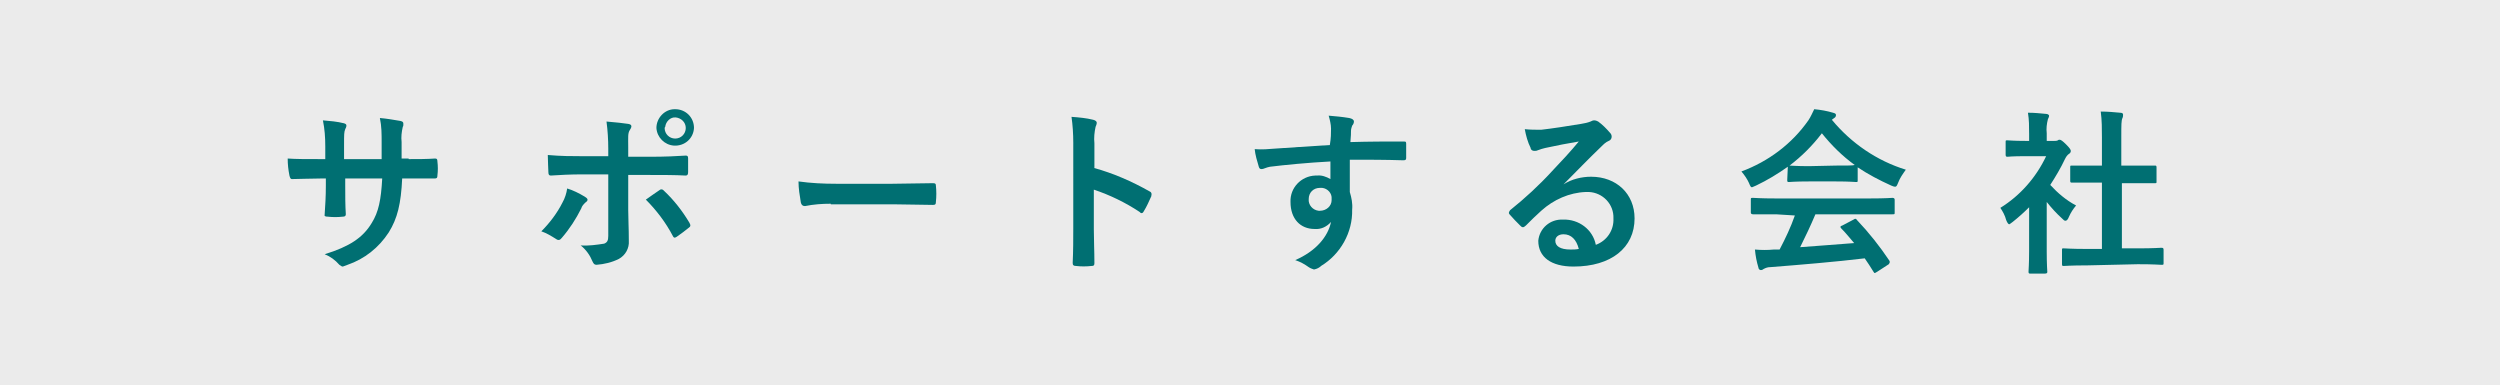<?xml version="1.0" encoding="utf-8"?>
<!-- Generator: Adobe Illustrator 25.0.1, SVG Export Plug-In . SVG Version: 6.00 Build 0)  -->
<svg version="1.1" id="レイヤー_1" xmlns="http://www.w3.org/2000/svg" xmlns:xlink="http://www.w3.org/1999/xlink" x="0px"
	 y="0px" width="425.8px" height="65.6px" viewBox="0 0 425.8 65.6" style="enable-background:new 0 0 425.8 65.6;"
	 xml:space="preserve">
<rect x="0" y="0" width="425.8" height="65.6" fill="#333333" stroke="none"/>
<style type="text/css">
	.st0{opacity:0.9;fill:#FFFFFF;enable-background:new    ;}
	.st1{fill:#006F72;}
</style>
<g id="レイヤー_2_1_">
	<g id="コンテンツ">
		<rect y="0" class="st0" width="425.8" height="65.6"/>
		<path class="st1" d="M69.6,27.1c1.5,0,3.1,0,4.5-0.1c0.3,0,0.4,0.1,0.4,0.5c0.1,0.8,0.1,1.6,0,2.4c0,0.4-0.1,0.5-0.5,0.5
			c-1,0-2.8,0-4.3,0h-1.2c-0.2,4.3-0.8,6.8-2.3,9.2c-1.7,2.6-4.1,4.5-7,5.5c-0.3,0.1-0.5,0.2-0.8,0.3c-0.2,0-0.3-0.1-0.6-0.3
			c-0.7-0.8-1.5-1.4-2.5-1.8c4.2-1.3,6.5-2.8,8-5.3c1.2-1.9,1.6-4,1.8-7.6h-6.3v1.1c0,1.8,0,3.4,0.1,5c0,0.3-0.2,0.4-0.5,0.4
			c-0.9,0.1-1.7,0.1-2.6,0c-0.4,0-0.6-0.1-0.5-0.4c0.1-1.5,0.2-3,0.2-4.9v-1.2h-0.9c-1.6,0-4,0.1-4.9,0.1c-0.2,0-0.3-0.2-0.4-0.6
			C49.1,28.9,49,28,49,27c1.3,0.1,3.2,0.1,5.5,0.1h0.9v-2.2c0-1.5-0.1-2.9-0.4-4.4c1.2,0.1,2.4,0.2,3.6,0.5c0.3,0.1,0.4,0.2,0.4,0.4
			c0,0.2-0.1,0.4-0.2,0.6c-0.2,0.5-0.2,0.8-0.2,2.9v2.2h6.4v-2.9c0-1.4,0-2.7-0.3-4.1c1.2,0.1,2.3,0.3,3.5,0.5
			c0.4,0.1,0.5,0.2,0.5,0.5c0,0.2,0,0.4-0.1,0.5c-0.2,0.9-0.3,1.7-0.2,2.6v2.8H69.6z"/>
		<path class="st1" d="M99.6,33.5c0.5,0.3,0.7,0.6,0.1,1c-0.3,0.3-0.6,0.6-0.7,1c-0.9,1.8-2,3.5-3.3,5c-0.3,0.4-0.6,0.5-1,0.2
			c-0.8-0.5-1.6-1-2.5-1.3c1.4-1.4,2.7-3.1,3.6-4.9c0.4-0.7,0.7-1.6,0.8-2.4C97.6,32.4,98.6,32.9,99.6,33.5z M103.6,25.3
			c0-1.5-0.1-3.1-0.3-4.6c1.4,0.1,3,0.3,3.7,0.4c0.6,0.1,0.7,0.4,0.3,1s-0.3,1.2-0.3,3v1.6h3.7c2.6,0,4.6-0.1,6.1-0.2
			c0.3,0,0.4,0.1,0.4,0.5c0,0.8,0,1.5,0,2.3c0,0.4-0.1,0.6-0.4,0.6c-1.8-0.1-4.1-0.1-6.1-0.1H107v6c0,1.6,0.1,2.9,0.1,5.2
			c0.1,1.3-0.6,2.5-1.7,3.1c-1.2,0.6-2.5,0.9-3.8,1c-0.4,0-0.5-0.2-0.7-0.6c-0.4-1-1.1-2-2-2.7c1.3,0.1,2.7-0.1,4-0.3
			c0.5-0.2,0.7-0.5,0.7-1.3V29.7h-4.6c-1.7,0-3.8,0.1-5.2,0.2c-0.3,0-0.4-0.2-0.4-0.6c0-0.5-0.1-1.9-0.1-2.9
			c2.3,0.2,4.1,0.2,5.6,0.2h4.7L103.6,25.3z M112.3,32.4c0.2-0.2,0.5-0.2,0.7,0c0,0,0.1,0.1,0.1,0.1c1.7,1.6,3.1,3.4,4.3,5.4
			c0.3,0.5,0.2,0.7-0.1,0.9c-0.6,0.5-1.3,1-2,1.5c-0.3,0.2-0.5,0.3-0.7-0.1c-1.2-2.3-2.8-4.4-4.6-6.2
			C110.8,33.4,111.6,32.9,112.3,32.4L112.3,32.4z M118.2,21.8c-0.1,1.8-1.6,3.1-3.4,3c-1.6-0.1-2.9-1.4-3-3c0-1.7,1.4-3.2,3.1-3.2
			c0,0,0.1,0,0.1,0C116.8,18.6,118.2,20,118.2,21.8C118.2,21.8,118.2,21.8,118.2,21.8L118.2,21.8z M113.2,21.8c0,1,0.8,1.8,1.8,1.8
			c1,0,1.8-0.8,1.8-1.8c0-1-0.8-1.7-1.7-1.8c-0.9-0.1-1.7,0.7-1.8,1.6C113.2,21.7,113.2,21.8,113.2,21.8L113.2,21.8z"/>
		<path class="st1" d="M141.5,34.7c-1.5,0-2.9,0.1-4.4,0.4c-0.4,0-0.6-0.2-0.7-0.6c-0.2-1.2-0.4-2.4-0.4-3.6
			c2.1,0.3,4.3,0.4,6.4,0.4h9.6c2.3,0,4.6-0.1,6.9-0.1c0.4,0,0.5,0.1,0.5,0.4c0.1,0.9,0.1,1.9,0,2.8c0,0.4-0.1,0.5-0.5,0.5
			c-2.2,0-4.4-0.1-6.6-0.1H141.5z"/>
		<path class="st1" d="M186.3,28.6c3.3,0.9,6.5,2.3,9.5,4c0.3,0.1,0.4,0.4,0.3,0.7c0,0,0,0,0,0.1c-0.4,0.9-0.8,1.8-1.3,2.6
			c-0.1,0.2-0.2,0.3-0.4,0.3c-0.1,0-0.2-0.1-0.3-0.2c-2.4-1.6-5.1-2.9-7.8-3.8V39c0,1.9,0.1,3.7,0.1,5.8c0,0.4-0.1,0.5-0.5,0.5
			c-0.9,0.1-1.8,0.1-2.6,0c-0.4,0-0.6-0.1-0.6-0.5c0.1-2.2,0.1-4,0.1-5.9V24.3c0-1.5-0.1-3-0.3-4.4c1.3,0.1,2.5,0.2,3.7,0.5
			c0.4,0.1,0.6,0.3,0.6,0.5c0,0.2-0.1,0.5-0.2,0.7c-0.2,0.9-0.3,1.9-0.2,2.8V28.6z"/>
		<path class="st1" d="M226.7,21.9c0-0.7-0.2-1.5-0.4-2.2c1.2,0.1,2.3,0.2,3.5,0.4c0.5,0.1,0.8,0.3,0.8,0.6c0,0.2-0.1,0.5-0.3,0.7
			c-0.1,0.3-0.2,0.6-0.2,0.9c0,0.4,0,0.8-0.1,1.9c3.2-0.1,6.3-0.1,9.1-0.1c0.4,0,0.4,0.1,0.4,0.5c0,0.7,0,1.5,0,2.3
			c0,0.3-0.1,0.4-0.5,0.4c-3.1-0.1-6-0.1-9.1-0.1c0,1.8,0,3.7,0,5.5c0.3,1,0.5,2,0.4,3c0.1,3.9-2,7.6-5.3,9.6
			c-0.3,0.3-0.7,0.5-1.2,0.6c-0.3-0.1-0.6-0.2-0.9-0.4c-0.7-0.5-1.4-0.9-2.3-1.2c3.5-1.5,5.6-4,6.1-6.5c-0.7,0.8-1.7,1.3-2.8,1.2
			c-2.4,0-4.1-1.7-4.1-4.6c-0.1-2.4,1.8-4.4,4.2-4.5c0.1,0,0.2,0,0.3,0c0.8-0.1,1.6,0.2,2.3,0.6c0-1,0-2,0-3
			c-3.8,0.2-7.9,0.6-10.3,0.9c-0.6,0.1-1.1,0.4-1.4,0.4s-0.4-0.1-0.5-0.4c-0.3-1-0.6-2-0.7-3c1.2,0.1,2.4,0,3.6-0.1
			c1.8-0.1,5.6-0.4,9.2-0.6C226.7,23.5,226.7,22.7,226.7,21.9z M222.9,33.9c-0.1,1,0.7,1.9,1.7,2c0.1,0,0.1,0,0.2,0
			c1.1,0,2-0.8,2-1.8c0-0.1,0-0.2,0-0.2c0.1-1-0.7-1.8-1.6-1.9c-0.1,0-0.2,0-0.4,0C223.7,32,222.9,32.8,222.9,33.9
			C222.9,33.9,222.9,33.9,222.9,33.9L222.9,33.9z"/>
		<path class="st1" d="M266.3,31.4c1.4-0.9,3.1-1.3,4.7-1.3c4.3,0,7.4,2.9,7.4,7.1c0,5-4,8.2-10.4,8.2c-3.8,0-6-1.6-6-4.4
			c0.2-2.1,2-3.7,4.2-3.6c2.7-0.1,5.1,1.7,5.6,4.3c1.9-0.7,3.1-2.5,3-4.5c0.1-2.4-1.8-4.4-4.2-4.5c-0.2,0-0.3,0-0.5,0
			c-2.8,0.1-5.5,1.3-7.6,3.2c-0.9,0.8-1.7,1.6-2.6,2.5c-0.2,0.2-0.4,0.3-0.5,0.3c-0.2,0-0.3-0.1-0.5-0.3c-0.6-0.6-1.2-1.2-1.8-1.9
			c-0.2-0.2-0.1-0.4,0.1-0.7c2.5-2,4.9-4.2,7.1-6.6c1.8-1.9,3.2-3.4,4.6-5.1c-1.8,0.3-3.9,0.7-5.7,1.1c-0.4,0.1-0.8,0.2-1.3,0.4
			c-0.2,0.1-0.4,0.1-0.6,0.1c-0.3,0-0.6-0.2-0.6-0.5c-0.5-1-0.8-2.1-1-3.2c0.9,0.1,1.8,0.1,2.8,0.1c1.8-0.2,4.4-0.6,6.8-1
			c0.6-0.1,1.1-0.2,1.6-0.4c0.2-0.1,0.4-0.2,0.6-0.2c0.3,0,0.5,0.1,0.7,0.2c0.7,0.5,1.4,1.2,2,1.9c0.2,0.2,0.3,0.4,0.3,0.7
			c0,0.3-0.2,0.6-0.5,0.7c-0.5,0.2-0.9,0.6-1.3,1c-2.2,2.1-4.2,4.2-6.4,6.4L266.3,31.4z M266.3,39.9c-0.9,0-1.4,0.5-1.4,1.1
			c0,0.9,0.8,1.5,2.6,1.5c0.5,0,0.9,0,1.4-0.1C268.5,40.8,267.6,39.9,266.3,39.9L266.3,39.9z"/>
		<path class="st1" d="M304.5,28.4c-1.7,1.2-3.5,2.3-5.4,3.2c-0.2,0.1-0.5,0.2-0.7,0.3c-0.2,0-0.3-0.2-0.5-0.7
			c-0.3-0.7-0.8-1.4-1.3-2c4.6-1.7,8.6-4.7,11.4-8.7c0.4-0.6,0.7-1.3,1-1.9c1.1,0.1,2.2,0.3,3.2,0.6c0.4,0.1,0.5,0.2,0.5,0.4
			c0,0.2-0.1,0.4-0.3,0.5c-0.1,0.1-0.3,0.2-0.4,0.3c3.3,4,7.7,7,12.6,8.5c-0.5,0.7-1,1.4-1.3,2.2c-0.2,0.5-0.3,0.7-0.5,0.7
			c-0.2,0-0.5-0.1-0.7-0.2c-2-0.9-3.9-1.9-5.7-3.1v2.2c0,0.3,0,0.3-0.3,0.3s-1-0.1-3.4-0.1h-4.6c-2.4,0-3.2,0.1-3.4,0.1
			s-0.3,0-0.3-0.3L304.5,28.4z M302.5,36.5c-2.8,0-3.8,0-3.9,0s-0.4,0-0.4-0.3V34c0-0.3,0-0.3,0.4-0.3s1.1,0.1,3.9,0.1h15.9
			c2.8,0,3.8-0.1,3.9-0.1s0.4,0,0.4,0.3v2.2c0,0.3,0,0.3-0.4,0.3s-1.1,0-3.9,0h-9.2c-0.8,1.9-1.7,3.8-2.6,5.6
			c3.1-0.2,6.3-0.5,9.2-0.7c-0.7-0.8-1.4-1.7-2.2-2.5c-0.2-0.2-0.2-0.4,0.2-0.5l1.9-1c0.3-0.2,0.4-0.2,0.6,0.1
			c2,2.1,3.9,4.5,5.5,6.9c0.1,0.2,0.1,0.3-0.1,0.6l-2,1.3c-0.2,0.1-0.3,0.2-0.4,0.2s-0.1-0.1-0.2-0.2c-0.5-0.8-1-1.6-1.5-2.3
			c-5,0.6-11,1.1-16.1,1.5c-0.4,0-0.7,0.1-1.1,0.3c-0.1,0.1-0.3,0.2-0.5,0.2c-0.2,0-0.4-0.2-0.4-0.4c-0.3-1-0.5-2-0.6-3.1
			c1.1,0.1,2.2,0.1,3.2,0c0.3,0,0.6,0,1,0c1-1.9,1.9-3.8,2.6-5.8L302.5,36.5z M312.7,28.2c2,0,2.9,0,3.2-0.1c-2.1-1.5-4-3.4-5.6-5.4
			c-1.6,2.1-3.4,3.9-5.5,5.5c0.3,0,1.1,0.1,3.3,0.1L312.7,28.2z"/>
		<path class="st1" d="M345.6,35.3c-0.9,0.9-1.8,1.7-2.8,2.5c-0.3,0.2-0.5,0.4-0.6,0.4s-0.3-0.2-0.5-0.7c-0.2-0.8-0.6-1.5-1-2.1
			c3.4-2.1,6.1-5.2,7.8-8.8H345c-2.3,0-3,0.1-3.1,0.1s-0.3,0-0.3-0.3v-2.2c0-0.3,0-0.3,0.3-0.3s0.9,0.1,3.1,0.1h0.6v-1.2
			c0-1.2,0-2.4-0.2-3.6c1.1,0,2,0.1,3.1,0.2c0.3,0,0.5,0.2,0.5,0.3c0,0.2-0.1,0.4-0.2,0.6c-0.2,0.8-0.3,1.6-0.2,2.4v1.3h1.3
			c0.2,0,0.4,0,0.6-0.1c0.1-0.1,0.2-0.1,0.3-0.1c0.2,0,0.5,0.2,1.1,0.8s0.8,0.9,0.8,1.1c0,0.2-0.1,0.4-0.3,0.5
			c-0.3,0.2-0.5,0.5-0.7,0.9c-0.7,1.5-1.6,3-2.5,4.4c1.3,1.4,2.7,2.6,4.4,3.5c-0.5,0.6-0.9,1.2-1.2,1.9c-0.2,0.5-0.4,0.7-0.6,0.7
			s-0.3-0.1-0.6-0.4c-0.9-0.8-1.8-1.8-2.6-2.8v8.4c0,2.2,0.1,3.4,0.1,3.5s0,0.3-0.4,0.3h-2.4c-0.3,0-0.4,0-0.4-0.3s0.1-1.3,0.1-3.5
			V35.3z M355.5,45.2c-2.8,0-3.8,0.1-4,0.1s-0.3,0-0.3-0.3v-2.4c0-0.3,0-0.3,0.3-0.3s1.2,0.1,4,0.1h2.5V31.1h-1.3
			c-2.6,0-3.6,0-3.8,0s-0.3,0-0.3-0.3v-2.3c0-0.3,0-0.3,0.3-0.3s1.1,0,3.8,0h1.3v-4.7c0-1.5,0-3-0.2-4.5c1.1,0,2.3,0.1,3.3,0.2
			c0.3,0,0.5,0.1,0.5,0.3c0,0.2,0,0.4-0.1,0.6c-0.2,0.4-0.2,1.1-0.2,3.3v4.8h1.9c2.6,0,3.6,0,3.8,0s0.3,0,0.3,0.3v2.4
			c0,0.3,0,0.3-0.3,0.3s-1.1,0-3.8,0h-1.8v11.1h2.7c2.8,0,3.8-0.1,4-0.1s0.4,0,0.4,0.3v2.3c0,0.3,0,0.3-0.4,0.3s-1.1-0.1-4-0.1
			L355.5,45.2z"/>
	</g>
</g>
</svg>
